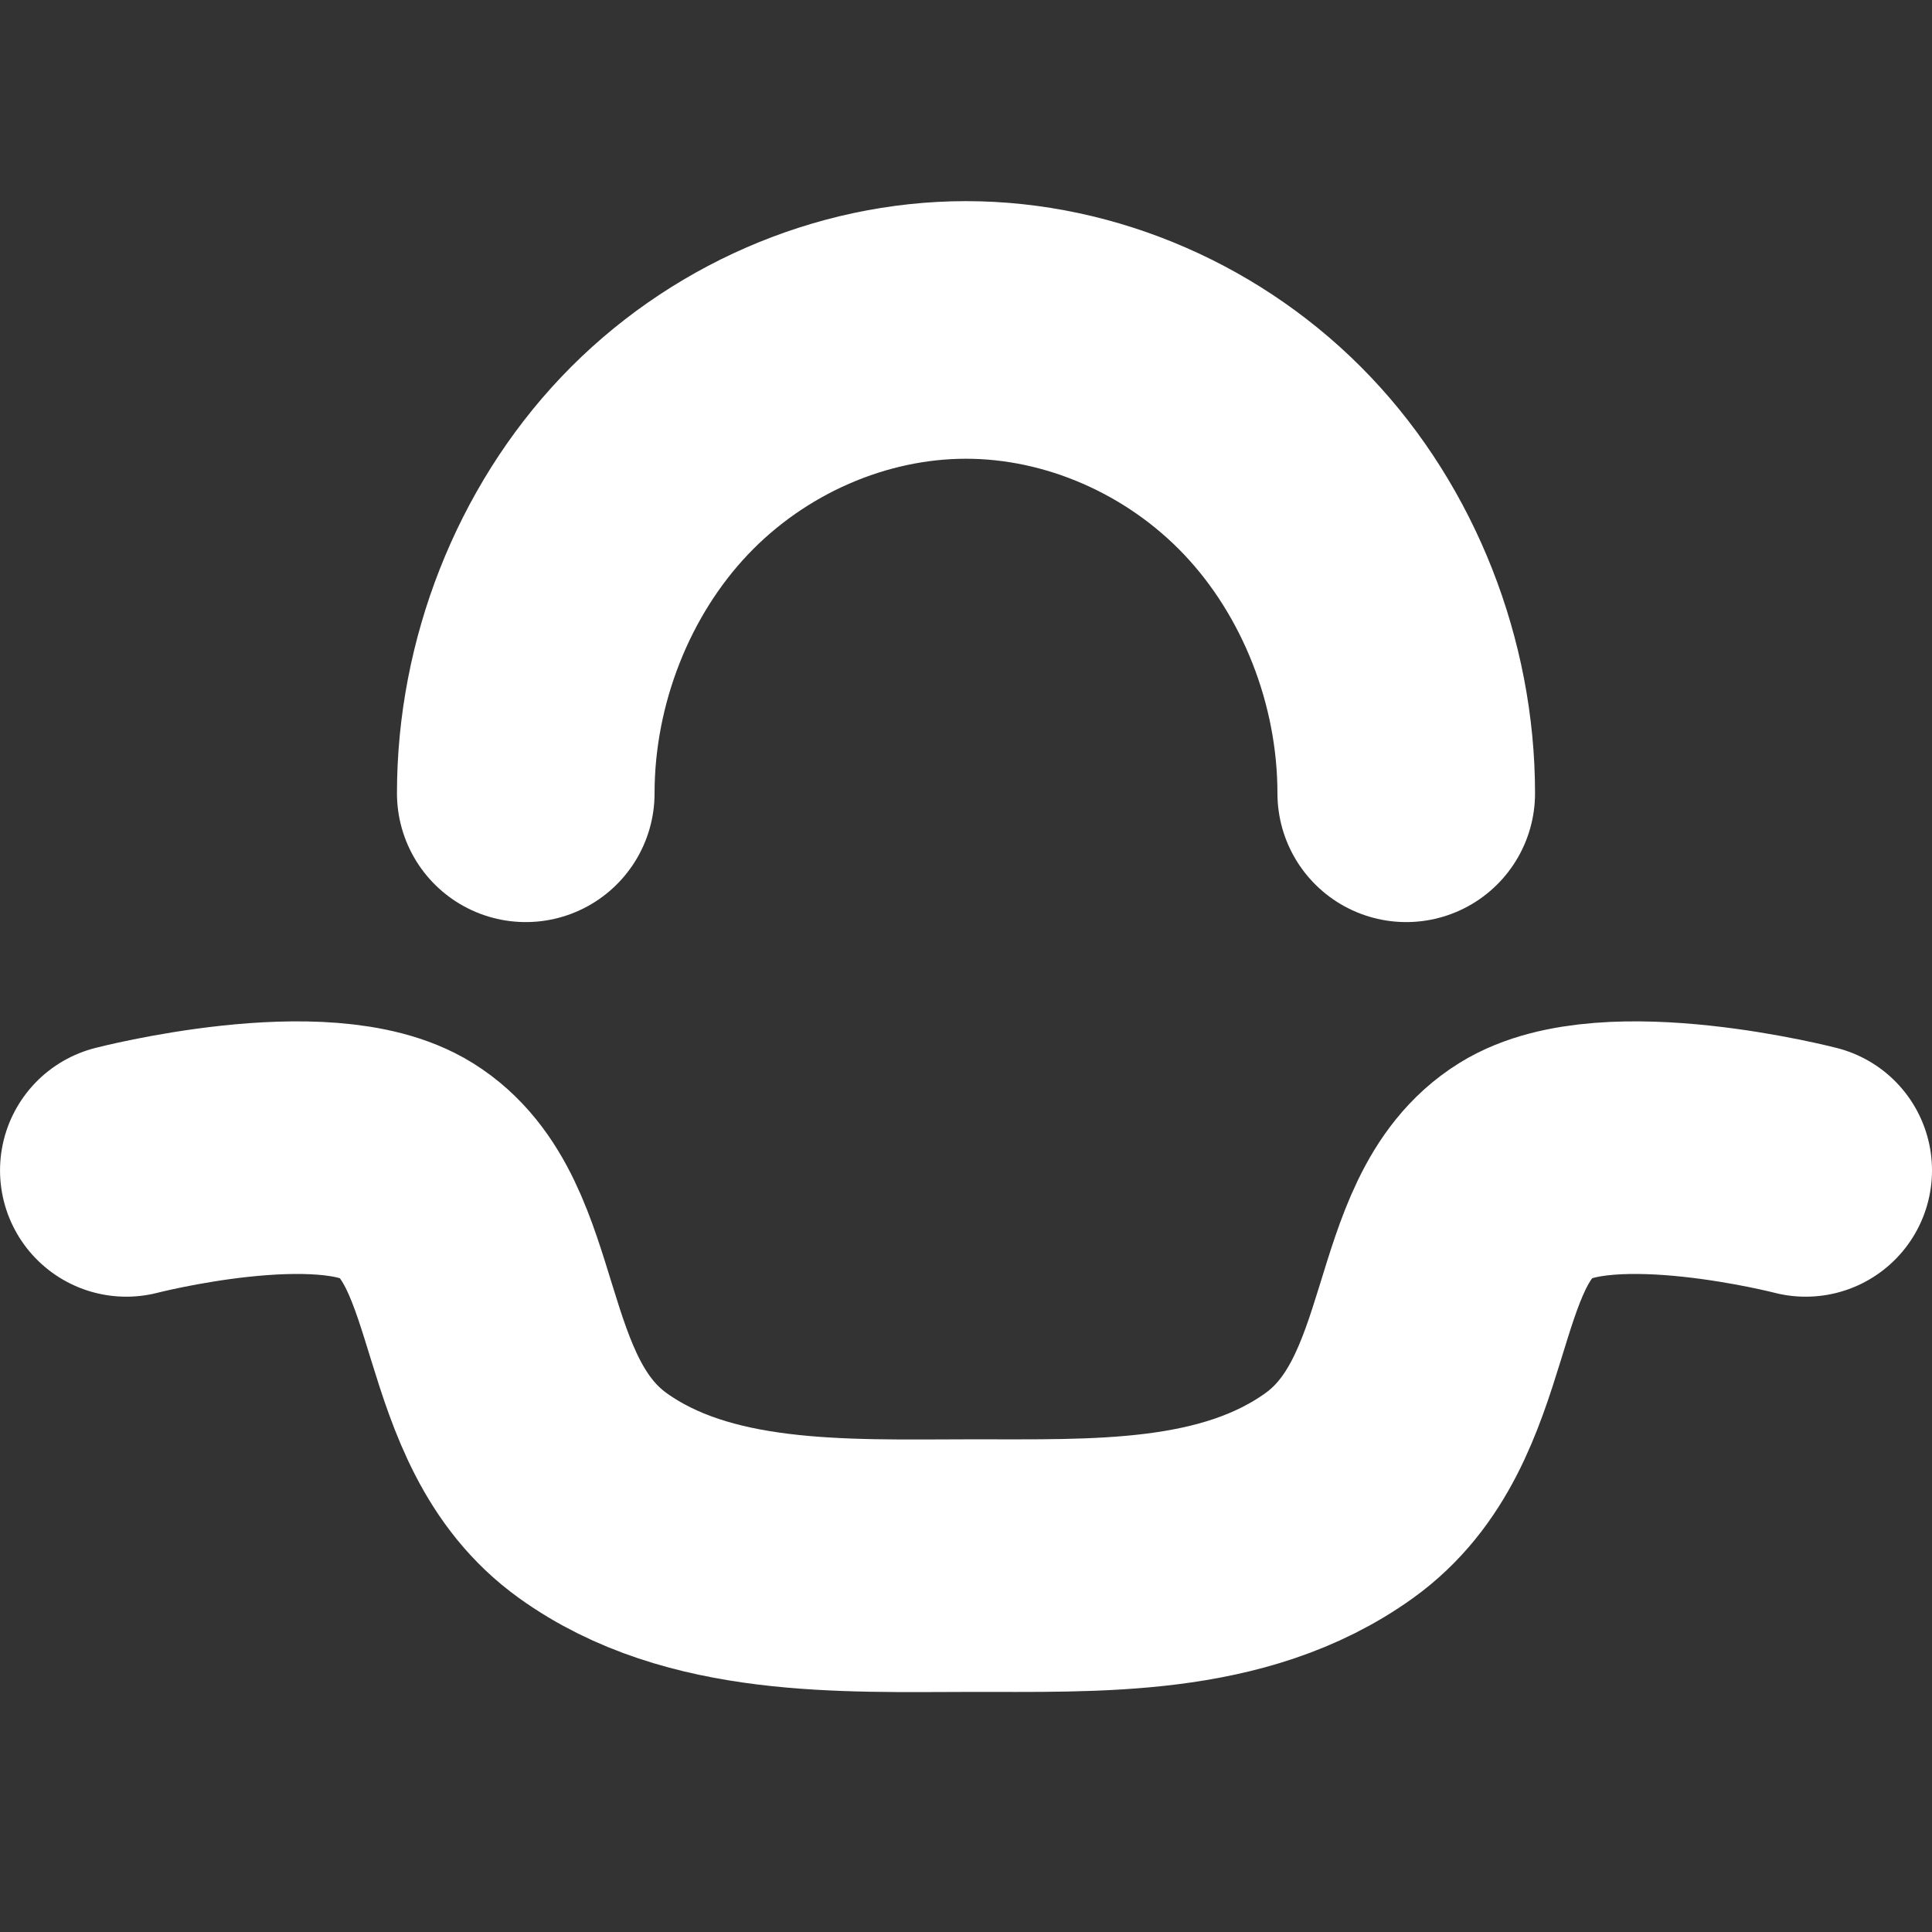 <?xml version="1.0" encoding="UTF-8" standalone="no"?>
<svg
   width="120"
   height="120"
   viewBox="0 0 120 120"
   version="1.1"
   id="svg5"
   sodipodi:docname="logo-white.svg"
   inkscape:version="1.2.2 (732a01da63, 2022-12-09)"
   xmlns:inkscape="http://www.inkscape.org/namespaces/inkscape"
   xmlns:sodipodi="http://sodipodi.sourceforge.net/DTD/sodipodi-0.dtd"
   xmlns="http://www.w3.org/2000/svg"
   xmlns:svg="http://www.w3.org/2000/svg">
  <rect x="0" y="0" width="120" height="120" fill="#333333" stroke="none"/>
  <defs
     id="defs7" />
  <sodipodi:namedview
     id="namedview5"
     pagecolor="#c6c6c6"
     bordercolor="#000000"
     borderopacity="0.25"
     inkscape:showpageshadow="2"
     inkscape:pageopacity="0"
     inkscape:pagecheckerboard="0"
     inkscape:deskcolor="#d1d1d1"
     showgrid="false"
     inkscape:zoom="4.8849293"
     inkscape:cx="34.289135"
     inkscape:cy="63.460488"
     inkscape:window-width="1920"
     inkscape:window-height="1009"
     inkscape:window-x="-8"
     inkscape:window-y="-8"
     inkscape:window-maximized="1"
     inkscape:current-layer="svg5" />
  <path
     style="fill:none;stroke:#ffffff;stroke-width:16;stroke-linecap:round;stroke-dasharray:none;stroke-opacity:1"
     d="m 32.656,49.272 c 0,-7.534 2.947,-15.022 8.009,-20.35 C 45.727,23.594 52.841,20.493 60,20.493 c 7.159,0 14.273,3.102 19.335,8.429 5.062,5.328 8.009,12.816 8.009,20.35"
     id="path3895" />
  <path
     style="fill:none;stroke:#ffffff;stroke-width:15.689;stroke-linecap:round;stroke-linejoin:round;stroke-dasharray:none"
     d="m 7.846,72.695 c 0,0 12.276,-3.177 17.385,0 6.141,3.818 4.241,14.922 11.59,20.199 6.573,4.72 15.511,4.364 23.415,4.349 7.749,-0.014 16.372,0.37 22.945,-4.349 7.348,-5.277 5.449,-16.38 11.59,-20.199 5.109,-3.177 17.385,0 17.385,0"
     id="path1614" />
</svg>
